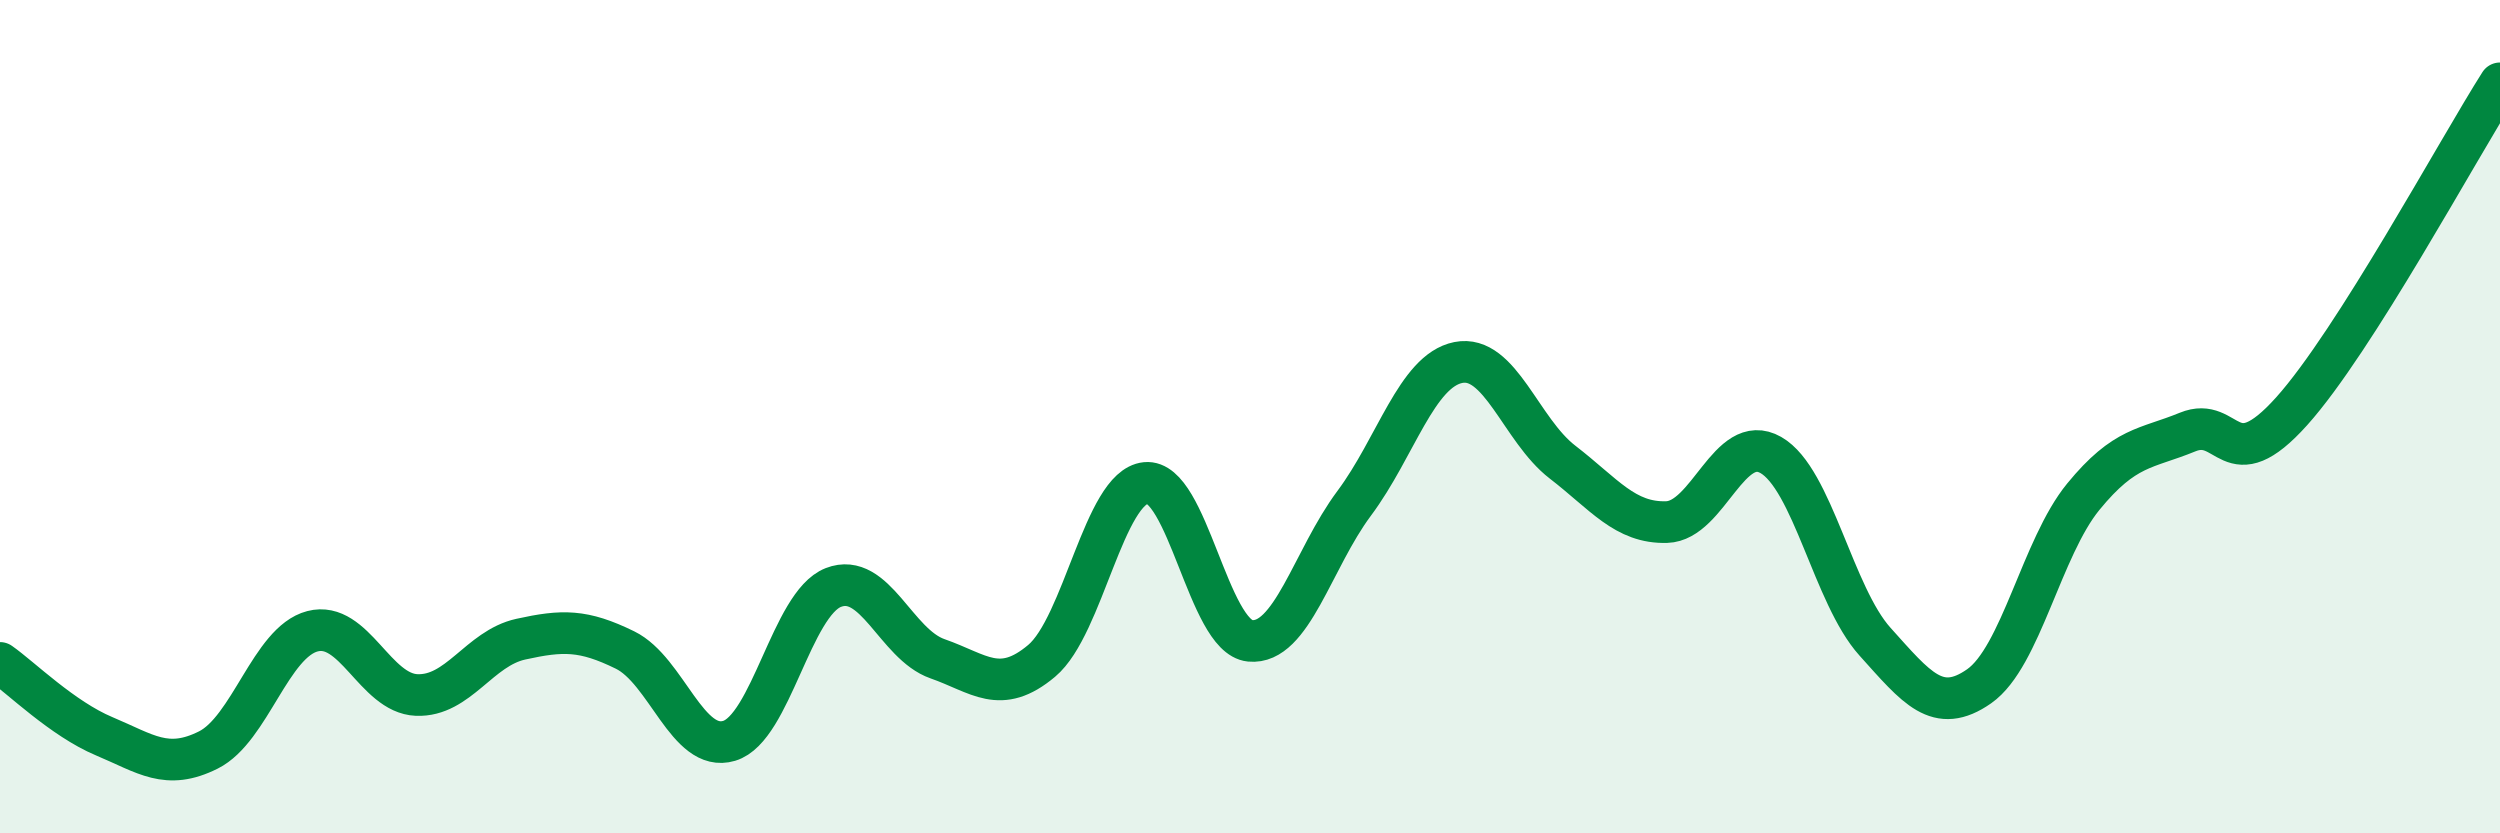 
    <svg width="60" height="20" viewBox="0 0 60 20" xmlns="http://www.w3.org/2000/svg">
      <path
        d="M 0,15.91 C 0.5,16.26 1.5,17.25 2.5,17.67 C 3.5,18.09 4,18.5 5,18 C 6,17.5 6.5,15.41 7.5,15.15 C 8.5,14.89 9,16.64 10,16.68 C 11,16.72 11.5,15.56 12.5,15.34 C 13.5,15.12 14,15.11 15,15.6 C 16,16.09 16.5,18.08 17.5,17.78 C 18.5,17.48 19,14.49 20,14.1 C 21,13.71 21.5,15.46 22.5,15.81 C 23.5,16.16 24,16.7 25,15.86 C 26,15.02 26.5,11.69 27.5,11.59 C 28.5,11.49 29,15.28 30,15.38 C 31,15.48 31.5,13.42 32.5,12.08 C 33.5,10.74 34,8.9 35,8.7 C 36,8.5 36.5,10.32 37.5,11.09 C 38.5,11.86 39,12.56 40,12.53 C 41,12.5 41.5,10.35 42.5,10.92 C 43.5,11.49 44,14.29 45,15.4 C 46,16.51 46.5,17.17 47.5,16.47 C 48.5,15.77 49,13.14 50,11.92 C 51,10.7 51.5,10.78 52.5,10.37 C 53.5,9.96 53.5,11.54 55,9.87 C 56.5,8.2 59,3.57 60,2L60 20L0 20Z"
        fill="#008740"
        opacity="0.1"
        stroke-linecap="round"
        stroke-linejoin="round"
      />
      <path
        d="M 0,15.91 C 0.5,16.26 1.5,17.25 2.5,17.67 C 3.5,18.09 4,18.5 5,18 C 6,17.5 6.5,15.41 7.5,15.15 C 8.5,14.89 9,16.64 10,16.68 C 11,16.72 11.5,15.56 12.5,15.34 C 13.5,15.12 14,15.11 15,15.6 C 16,16.09 16.5,18.08 17.5,17.78 C 18.5,17.48 19,14.49 20,14.1 C 21,13.71 21.5,15.46 22.5,15.81 C 23.5,16.16 24,16.7 25,15.86 C 26,15.02 26.5,11.69 27.5,11.59 C 28.5,11.49 29,15.28 30,15.38 C 31,15.48 31.5,13.42 32.5,12.08 C 33.5,10.74 34,8.9 35,8.7 C 36,8.5 36.5,10.32 37.5,11.09 C 38.5,11.86 39,12.56 40,12.53 C 41,12.5 41.5,10.35 42.5,10.92 C 43.5,11.49 44,14.29 45,15.4 C 46,16.51 46.5,17.17 47.5,16.47 C 48.5,15.77 49,13.14 50,11.92 C 51,10.7 51.5,10.78 52.5,10.37 C 53.5,9.96 53.5,11.54 55,9.87 C 56.5,8.2 59,3.57 60,2"
        stroke="#008740"
        stroke-width="1"
        fill="none"
        stroke-linecap="round"
        stroke-linejoin="round"
      />
    </svg>
  